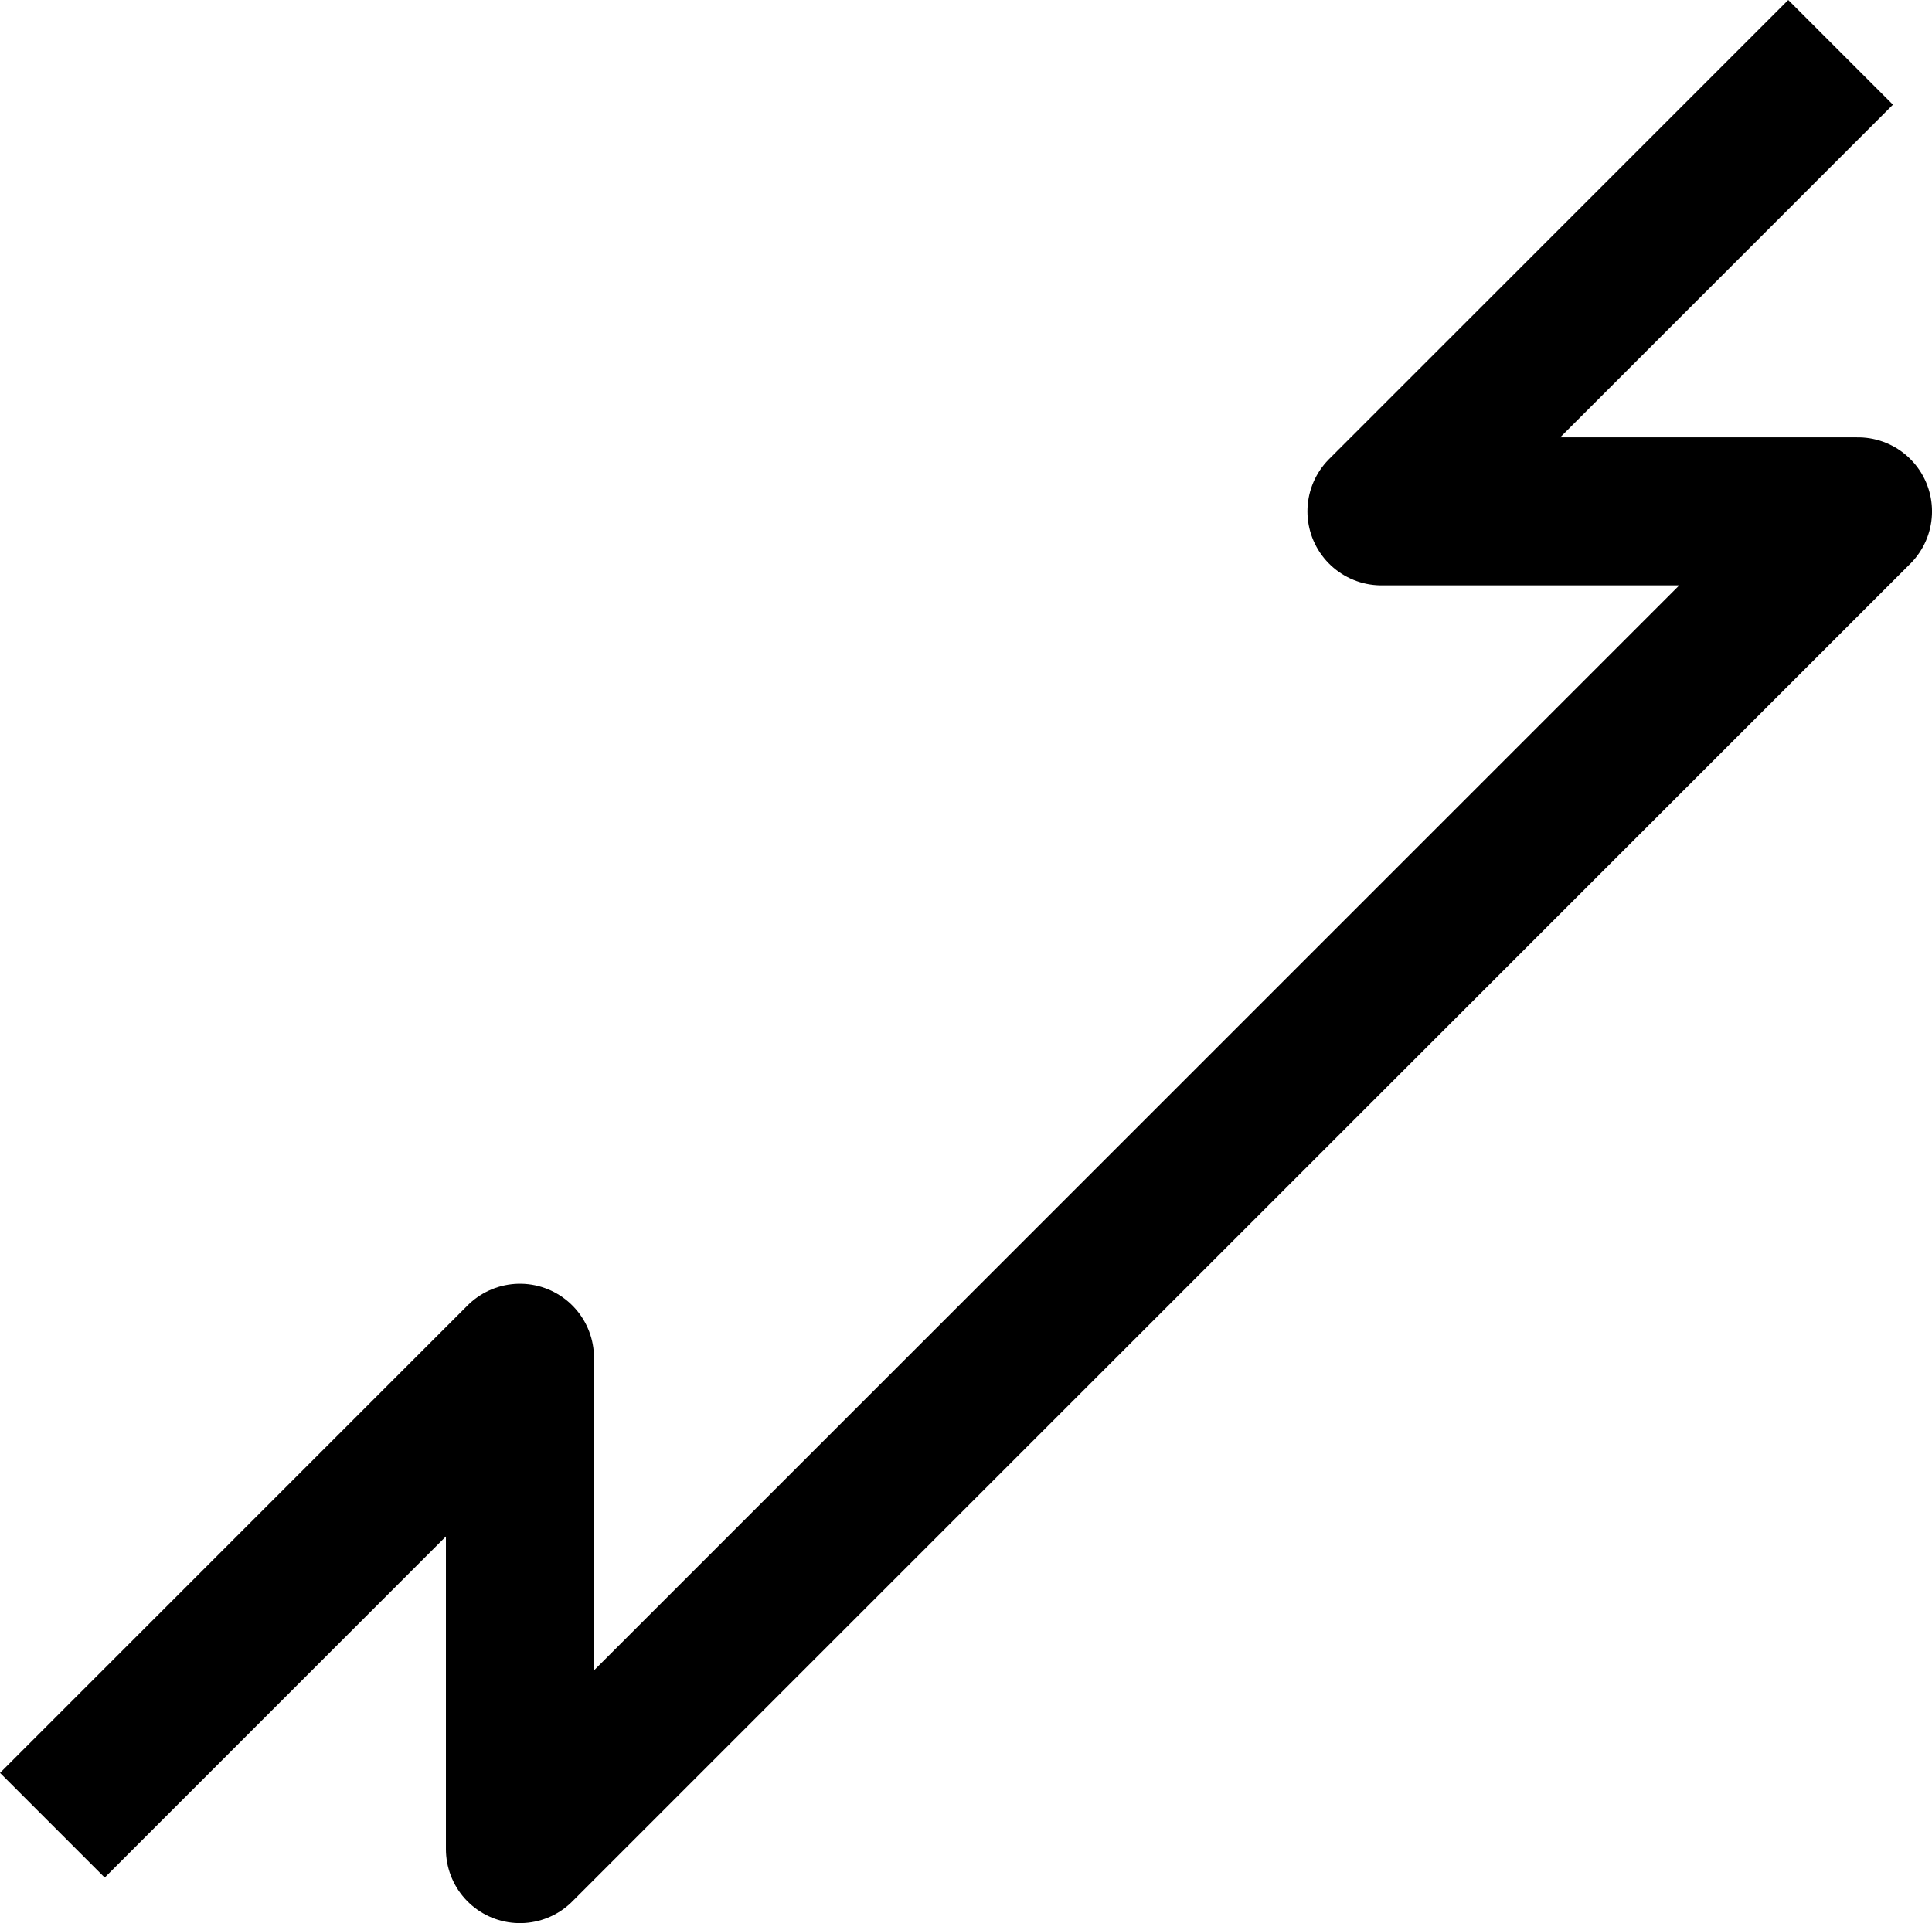<?xml version="1.0" encoding="UTF-8" standalone="no"?>
<!-- Created with Inkscape (http://www.inkscape.org/) -->

<svg
   width="41.427mm"
   height="41.246mm"
   viewBox="0 0 41.427 41.246"
   version="1.1"
   id="svg1"
   inkscape:version="1.4 (e7c3feb100, 2024-10-09)"
   sodipodi:docname="logo-line.svg"
   xml:space="preserve"
   xmlns:inkscape="http://www.inkscape.org/namespaces/inkscape"
   xmlns:sodipodi="http://sodipodi.sourceforge.net/DTD/sodipodi-0.dtd"
   xmlns="http://www.w3.org/2000/svg"
   xmlns:svg="http://www.w3.org/2000/svg"><sodipodi:namedview
     id="namedview1"
     pagecolor="#505050"
     bordercolor="#eeeeee"
     borderopacity="1"
     inkscape:showpageshadow="0"
     inkscape:pageopacity="0"
     inkscape:pagecheckerboard="0"
     inkscape:deskcolor="#d1d1d1"
     inkscape:document-units="mm"
     inkscape:zoom="2.0507107"
     inkscape:cx="-120.44605"
     inkscape:cy="35.10978"
     inkscape:window-width="3440"
     inkscape:window-height="1363"
     inkscape:window-x="0"
     inkscape:window-y="40"
     inkscape:window-maximized="1"
     inkscape:current-layer="layer1" /><defs
     id="defs1" /><g
     inkscape:label="Layer 1"
     inkscape:groupmode="layer"
     id="layer1"
     transform="translate(-75.219,-96.65)"><path
       style="fill:none;stroke:#000000;stroke-width:3.175;stroke-linecap:butt;stroke-linejoin:round;stroke-dasharray:none;stroke-opacity:1;paint-order:normal"
       d="M 76.342,135.797 86.368,125.771 v 10.538 L 115.059,107.618 h -10.218 l 9.845,-9.845"
       id="path2" /></g></svg>
